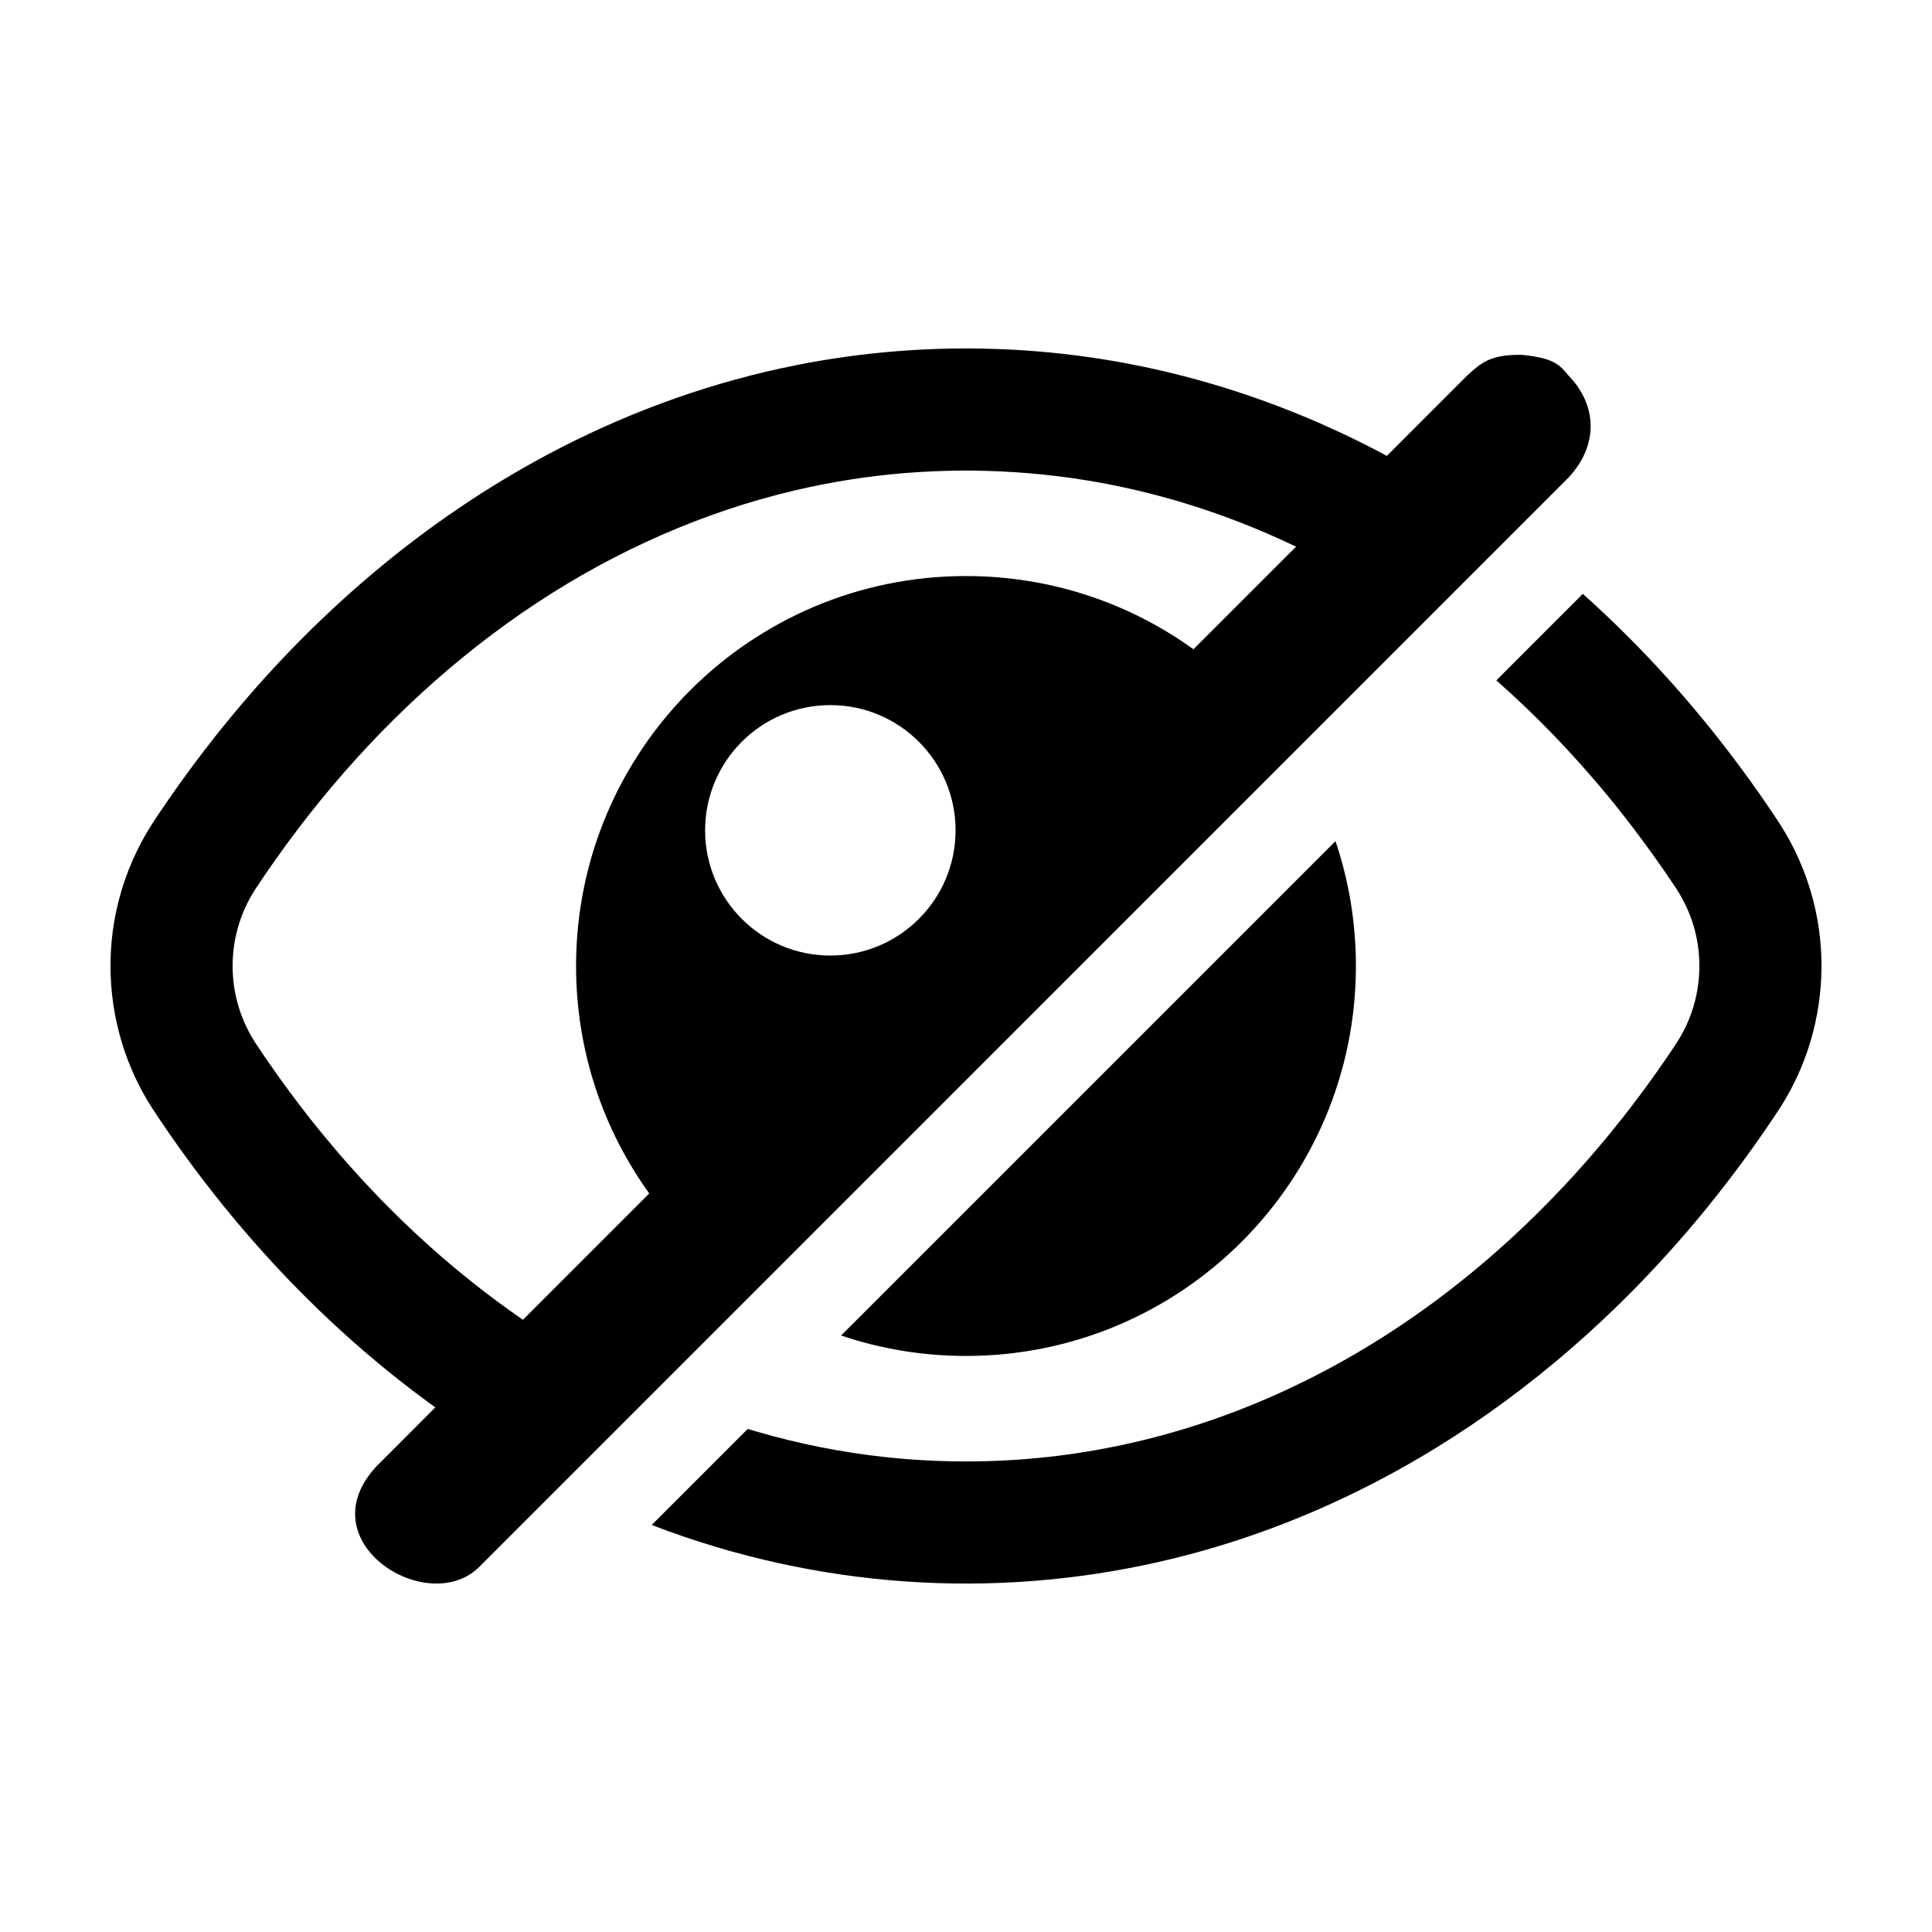<?xml version="1.0" encoding="UTF-8"?>
<!-- Uploaded to: SVG Repo, www.svgrepo.com, Generator: SVG Repo Mixer Tools -->
<svg fill="#000000" width="800px" height="800px" version="1.1" viewBox="144 144 512 512" xmlns="http://www.w3.org/2000/svg">
 <g fill-rule="evenodd">
  <path d="m563.46 301.38c12.914 11.535 24.773 24.234 35.516 37.809 3.945 4.992 7.746 10.098 11.391 15.309 1.227 1.754 2.426 3.519 3.621 5.293 1.488 2.215 2.926 4.449 4.207 6.797 3.66 6.703 6.211 14.008 7.512 21.535 2.254 13.078 0.707 26.707-4.438 38.934-1.168 2.773-2.516 5.465-4.023 8.066-1.02 1.742-2.133 3.426-3.254 5.102-1.586 2.367-3.203 4.711-4.848 7.035-6.508 9.168-13.48 18.004-20.926 26.434-19.75 22.379-42.828 41.91-68.633 56.988-16.547 9.664-34.191 17.477-52.539 23.031-21.383 6.473-43.684 9.852-66.023 9.945-22.699 0.105-45.367-3.176-67.121-9.66-5.805-1.73-11.543-3.688-17.195-5.863l25.453-25.453c0.871 0.27 1.754 0.527 2.625 0.781 10.969 3.168 22.191 5.406 33.535 6.652 14.395 1.578 28.965 1.578 43.363 0 17.004-1.871 33.742-5.977 49.727-12.078 6.152-2.344 12.195-4.992 18.102-7.906 4.672-2.297 9.254-4.769 13.75-7.394 28.27-16.516 52.738-39.102 72.672-64.988 3.109-4.039 6.117-8.16 9.012-12.363 0.734-1.062 1.445-2.113 2.168-3.188 0.746-1.109 1.496-2.223 2.168-3.375 0.637-1.094 1.219-2.223 1.75-3.379 3.695-8.137 4.332-17.52 1.785-26.09-1.051-3.531-2.637-6.871-4.652-9.957-0.711-1.062-1.422-2.125-2.133-3.18-5.027-7.344-10.332-14.48-15.988-21.344-9.02-10.934-18.867-21.199-29.504-30.57z"/>
  <path d="m497.92 366.91c3.512 10.387 5.41 21.516 5.41 33.09 0 57.074-46.266 103.34-103.34 103.34-11.57 0-22.699-1.906-33.086-5.418z"/>
  <path d="m259.37 516.98c-17.441-12.559-33.375-27.188-47.594-43.297-7.438-8.426-14.418-17.262-20.918-26.43-1.645-2.324-3.262-4.672-4.848-7.035-1.129-1.676-2.234-3.359-3.254-5.109-1.516-2.594-2.856-5.285-4.023-8.059-5.148-12.227-6.699-25.855-4.445-38.934 1.301-7.527 3.848-14.832 7.512-21.535 1.281-2.348 2.719-4.586 4.207-6.805 1.191-1.773 2.398-3.535 3.625-5.285 3.644-5.215 7.441-10.316 11.387-15.309 11.574-14.625 24.449-28.242 38.539-40.473 16.188-14.059 33.98-26.293 53.07-36.082 19.688-10.098 40.723-17.559 62.43-21.867 8.824-1.754 17.758-2.992 26.723-3.699 4.707-0.371 9.422-0.59 14.141-0.688 1.699-0.02 3.398-0.035 5.098-0.031 4.731 0.031 9.457 0.191 14.18 0.496 9.32 0.617 18.605 1.801 27.785 3.539 21.742 4.133 42.844 11.41 62.613 21.348 1.988 1.004 3.969 2.035 5.938 3.094l21.219-21.227c3.75-3.473 6.328-5.707 14.57-5.551 9.645 0.93 10.281 3.266 12.887 6.074 6.641 7.176 7.723 17.535-0.508 26.418l-289.05 289.06c-13.875 12.848-45.293-7.137-26.941-26.945zm228.1-228.1c-3.453-1.656-6.953-3.227-10.492-4.695-14.473-6.008-29.617-10.383-45.086-12.902-9.969-1.629-20.047-2.457-30.137-2.57-0.879-0.008-1.754-0.008-2.633-0.008-5.223 0.039-10.441 0.254-15.652 0.688-9.688 0.809-19.312 2.336-28.777 4.555-24.355 5.715-47.5 16.043-68.375 29.793-21.797 14.359-41.102 32.348-57.559 52.578-3.996 4.922-7.832 9.977-11.5 15.148-1.918 2.707-3.809 5.445-5.625 8.227-0.312 0.488-0.621 0.984-0.918 1.492-1.543 2.676-2.769 5.512-3.625 8.484-1.988 6.934-1.926 14.406 0.195 21.301 1.008 3.301 2.492 6.426 4.348 9.332 0.766 1.172 1.555 2.324 2.336 3.488 1.812 2.641 3.644 5.262 5.527 7.852 4.461 6.113 9.16 12.059 14.09 17.805 14.387 16.746 30.801 31.801 49.008 44.305l33.465-33.465c-12.207-16.969-19.395-37.789-19.395-60.289 0-57.07 46.262-103.34 103.33-103.34 22.504 0 43.324 7.191 60.293 19.402zm-90.234 75.168c0 18.324-14.863 33.184-33.191 33.184-18.32 0-33.184-14.859-33.184-33.184 0-18.328 14.863-33.188 33.184-33.188 18.328 0 33.191 14.859 33.191 33.188z"/>
 </g>
</svg>